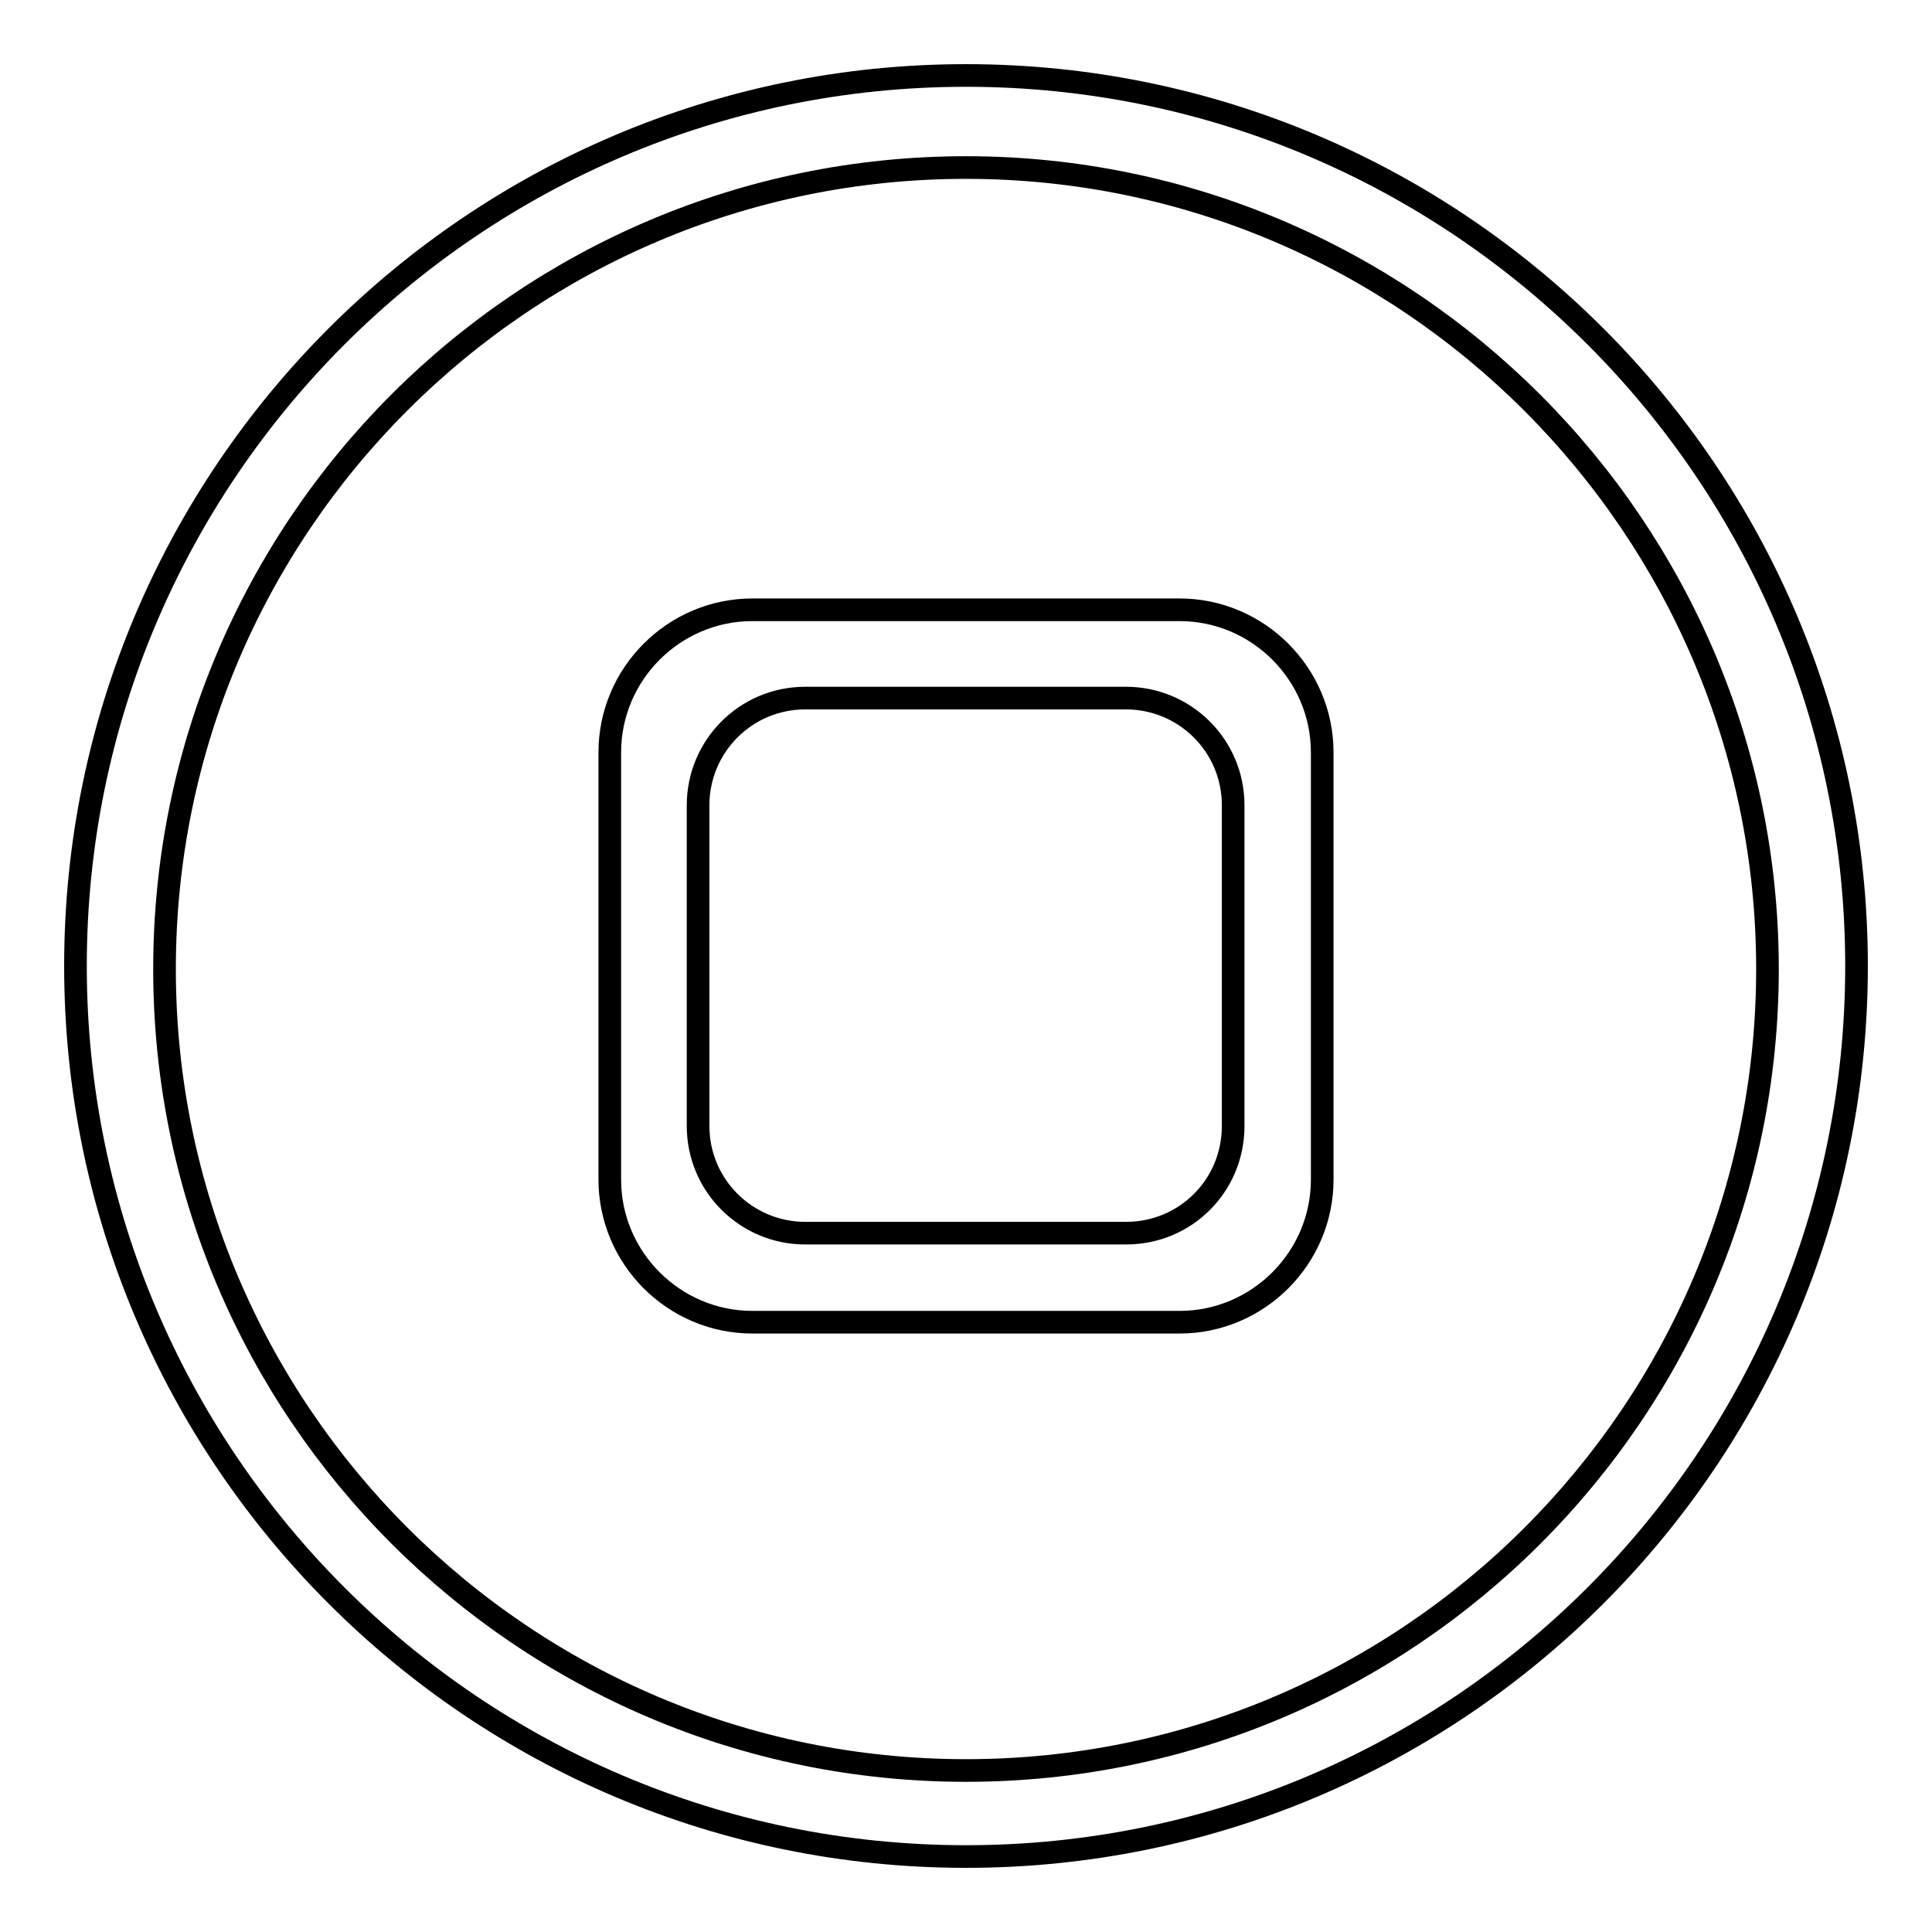 <?xml version="1.0" encoding="utf-8"?>
<!-- Svg Vector Icons : http://www.onlinewebfonts.com/icon -->
<!DOCTYPE svg PUBLIC "-//W3C//DTD SVG 1.1//EN" "http://www.w3.org/Graphics/SVG/1.1/DTD/svg11.dtd">
<svg version="1.1" xmlns="http://www.w3.org/2000/svg" xmlns:xlink="http://www.w3.org/1999/xlink" x="0px" y="0px" viewBox="0 0 256 256" enable-background="new 0 0 256 256" xml:space="preserve">
<g><g><path stroke-width="3" fill-opacity="0" stroke="#000000"  d="M128,246c-65.1,0-118-52.9-118-118C10,62.9,62.9,10,128,10c65.1,0,118,52.9,118,118C246,193.1,193.1,246,128,246L128,246L128,246z M128,22.2c-58.6,0-106.2,47.6-106.2,106.2S69.4,234.6,128,234.6c58.6,0,106.2-47.6,106.2-106.2C234.2,69.9,186.5,22.2,128,22.2L128,22.2L128,22.2z M156.3,175.2H99.7c-10.4,0-18.9-8.5-18.9-18.9V99.7c0-10.4,8.5-18.9,18.9-18.9h56.6c10.4,0,18.9,8.5,18.9,18.9v56.6C175.2,166.7,166.7,175.2,156.3,175.2z M149.2,163.4h-42.5c-7.8,0-14.2-6.3-14.2-14.2v-42.5c0-7.8,6.3-14.2,14.2-14.2h42.5c7.8,0,14.2,6.3,14.2,14.2v42.5C163.4,157.1,157.1,163.4,149.2,163.4z"/></g></g>
</svg>